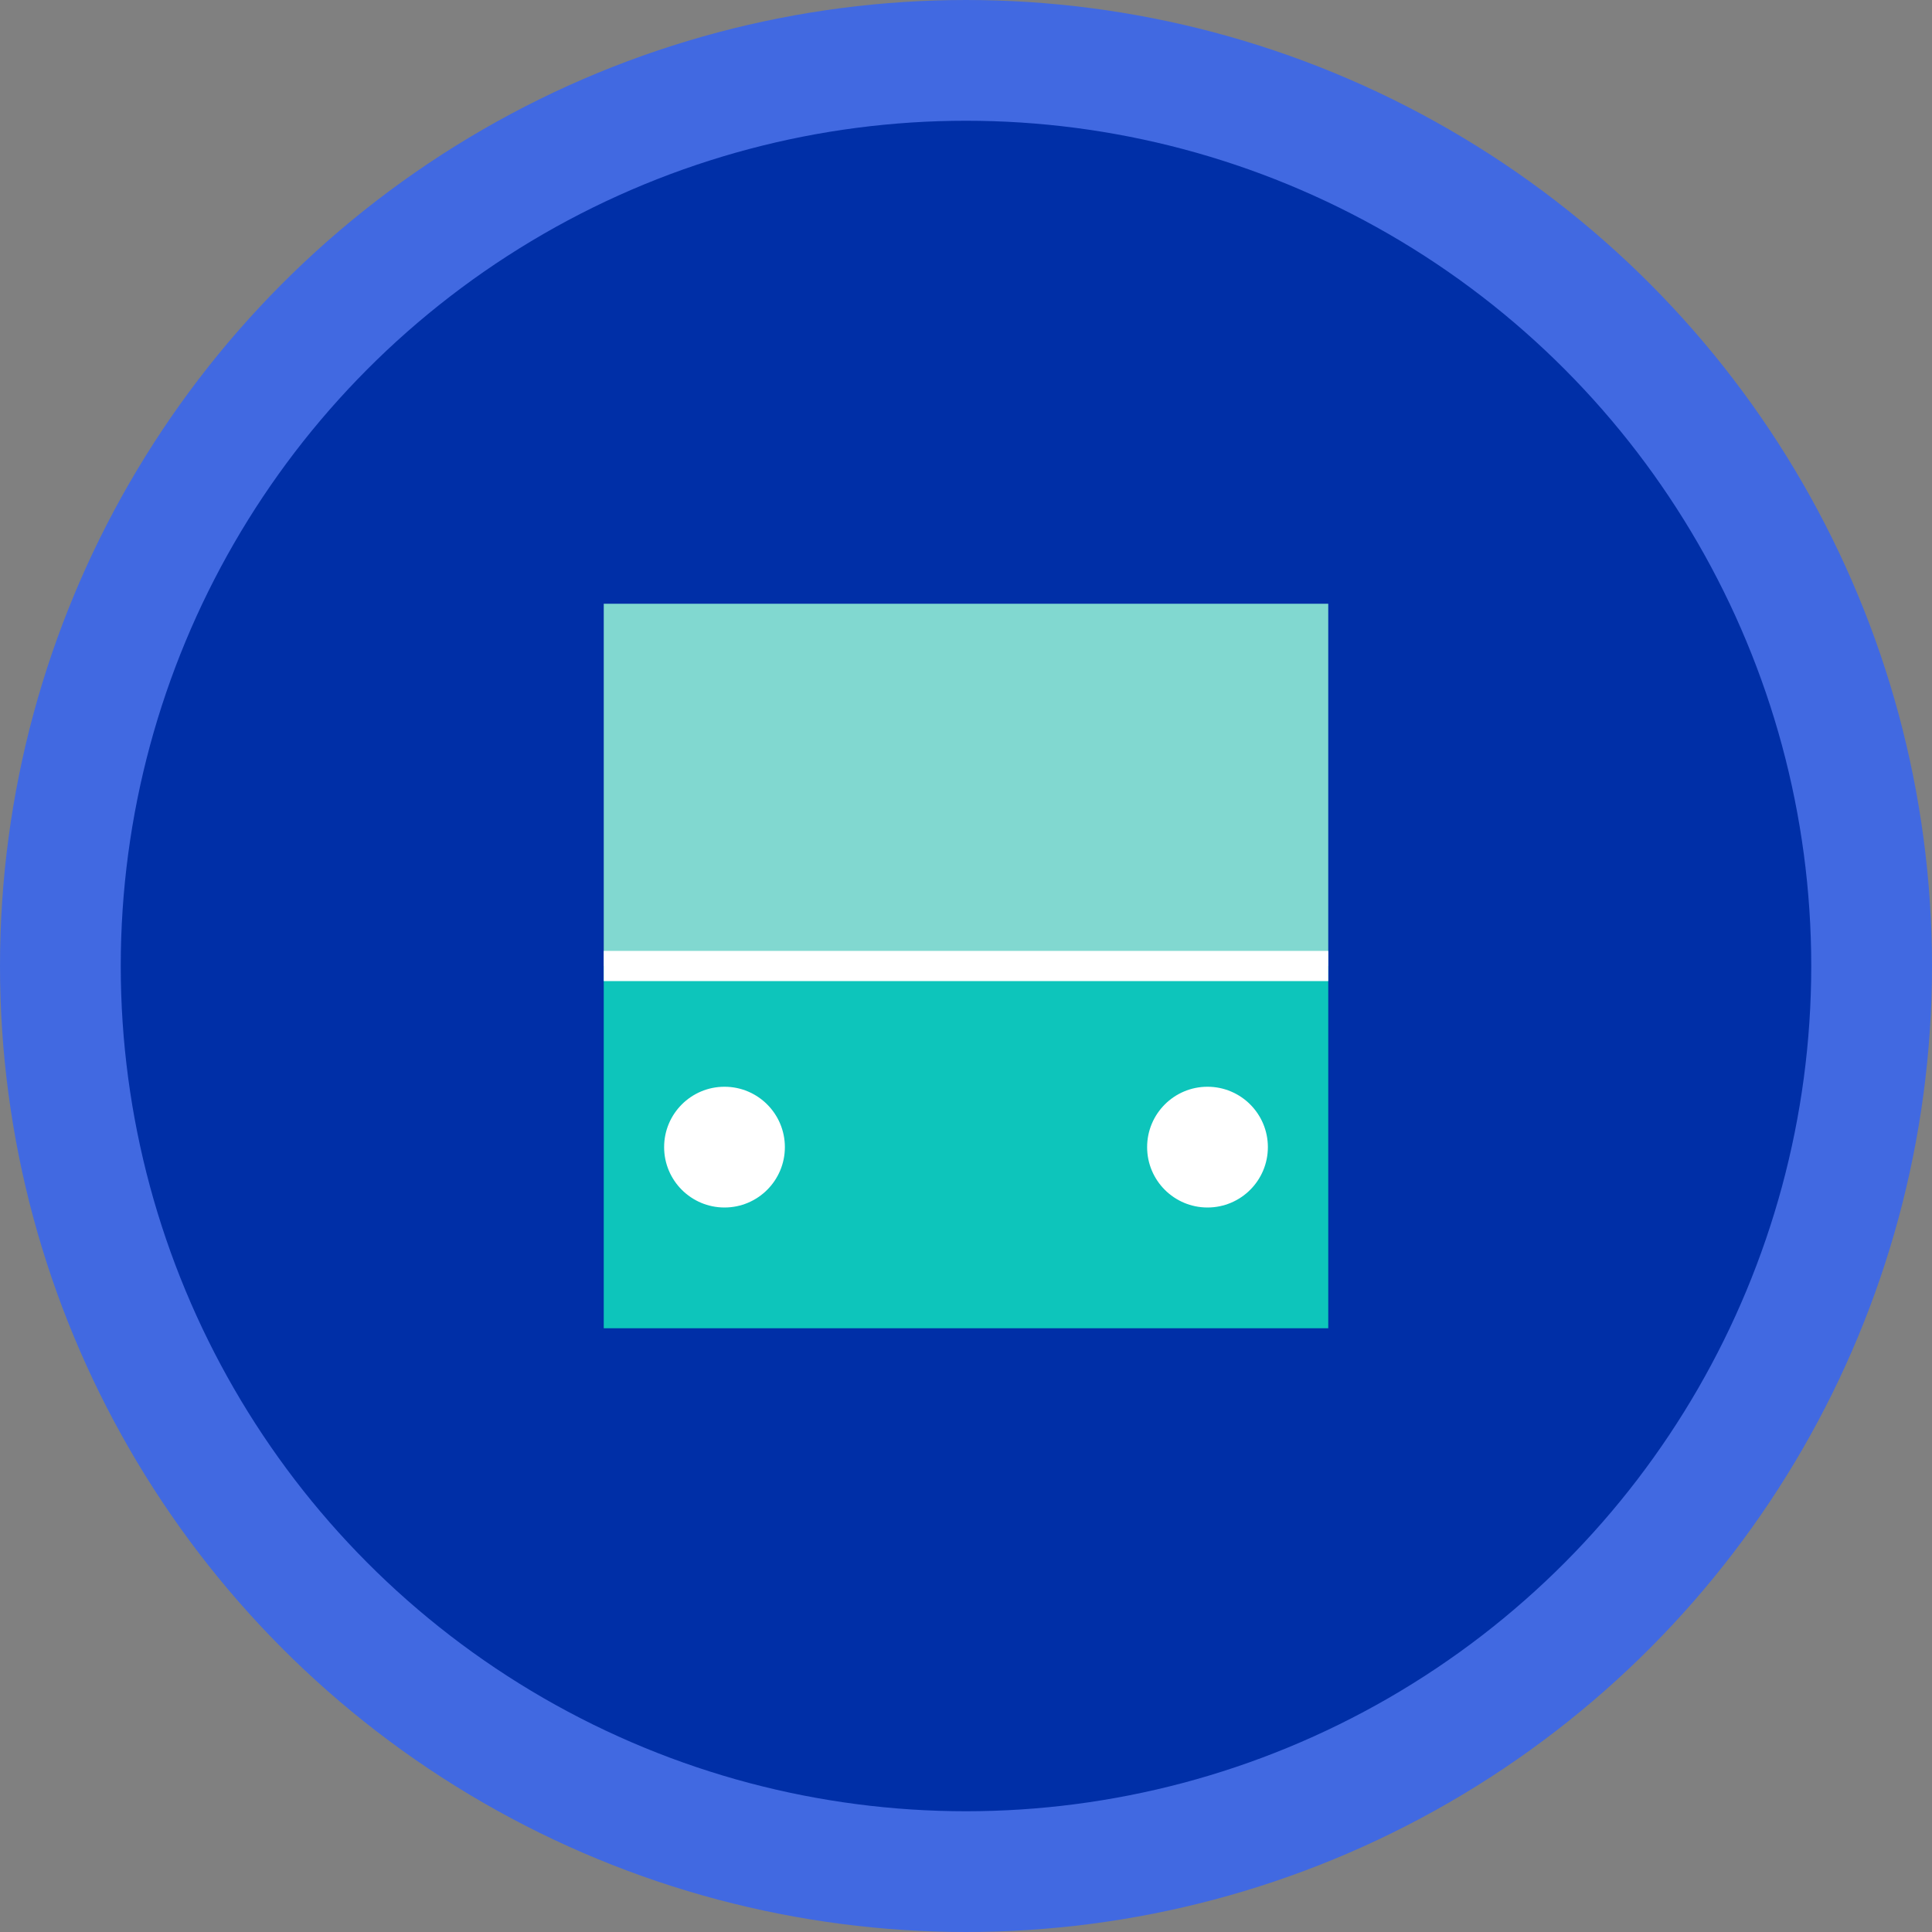 <svg width="32" height="32" viewBox="0 0 32 32" fill="none" xmlns="http://www.w3.org/2000/svg">
  <rect x="0" y="0" width="32" height="32" fill="#808080" stroke="none"/>
  <!-- 背景圆形 -->
  <circle cx="16" cy="16" r="15" fill="#002FA7" stroke="#4169E1" stroke-width="2"/>
  
  <!-- 时钟翻页元素 -->
  <g transform="translate(8,8)">
    <!-- 上半部分翻页 -->
    <path d="M2 2 H14 V8 H2 Z" fill="#81D8D0" rx="1"/>
    
    <!-- 下半部分翻页 -->
    <path d="M2 8 H14 V14 H2 Z" fill="#0DC5BB" rx="1"/>
    
    <!-- 中间分隔线 -->
    <line x1="2" y1="8" x2="14" y2="8" stroke="#FFF" stroke-width="0.5"/>
    
    <!-- 装饰点 -->
    <circle cx="4" cy="11" r="1" fill="#FFF"/>
    <circle cx="12" cy="11" r="1" fill="#FFF"/>
  </g>
</svg>